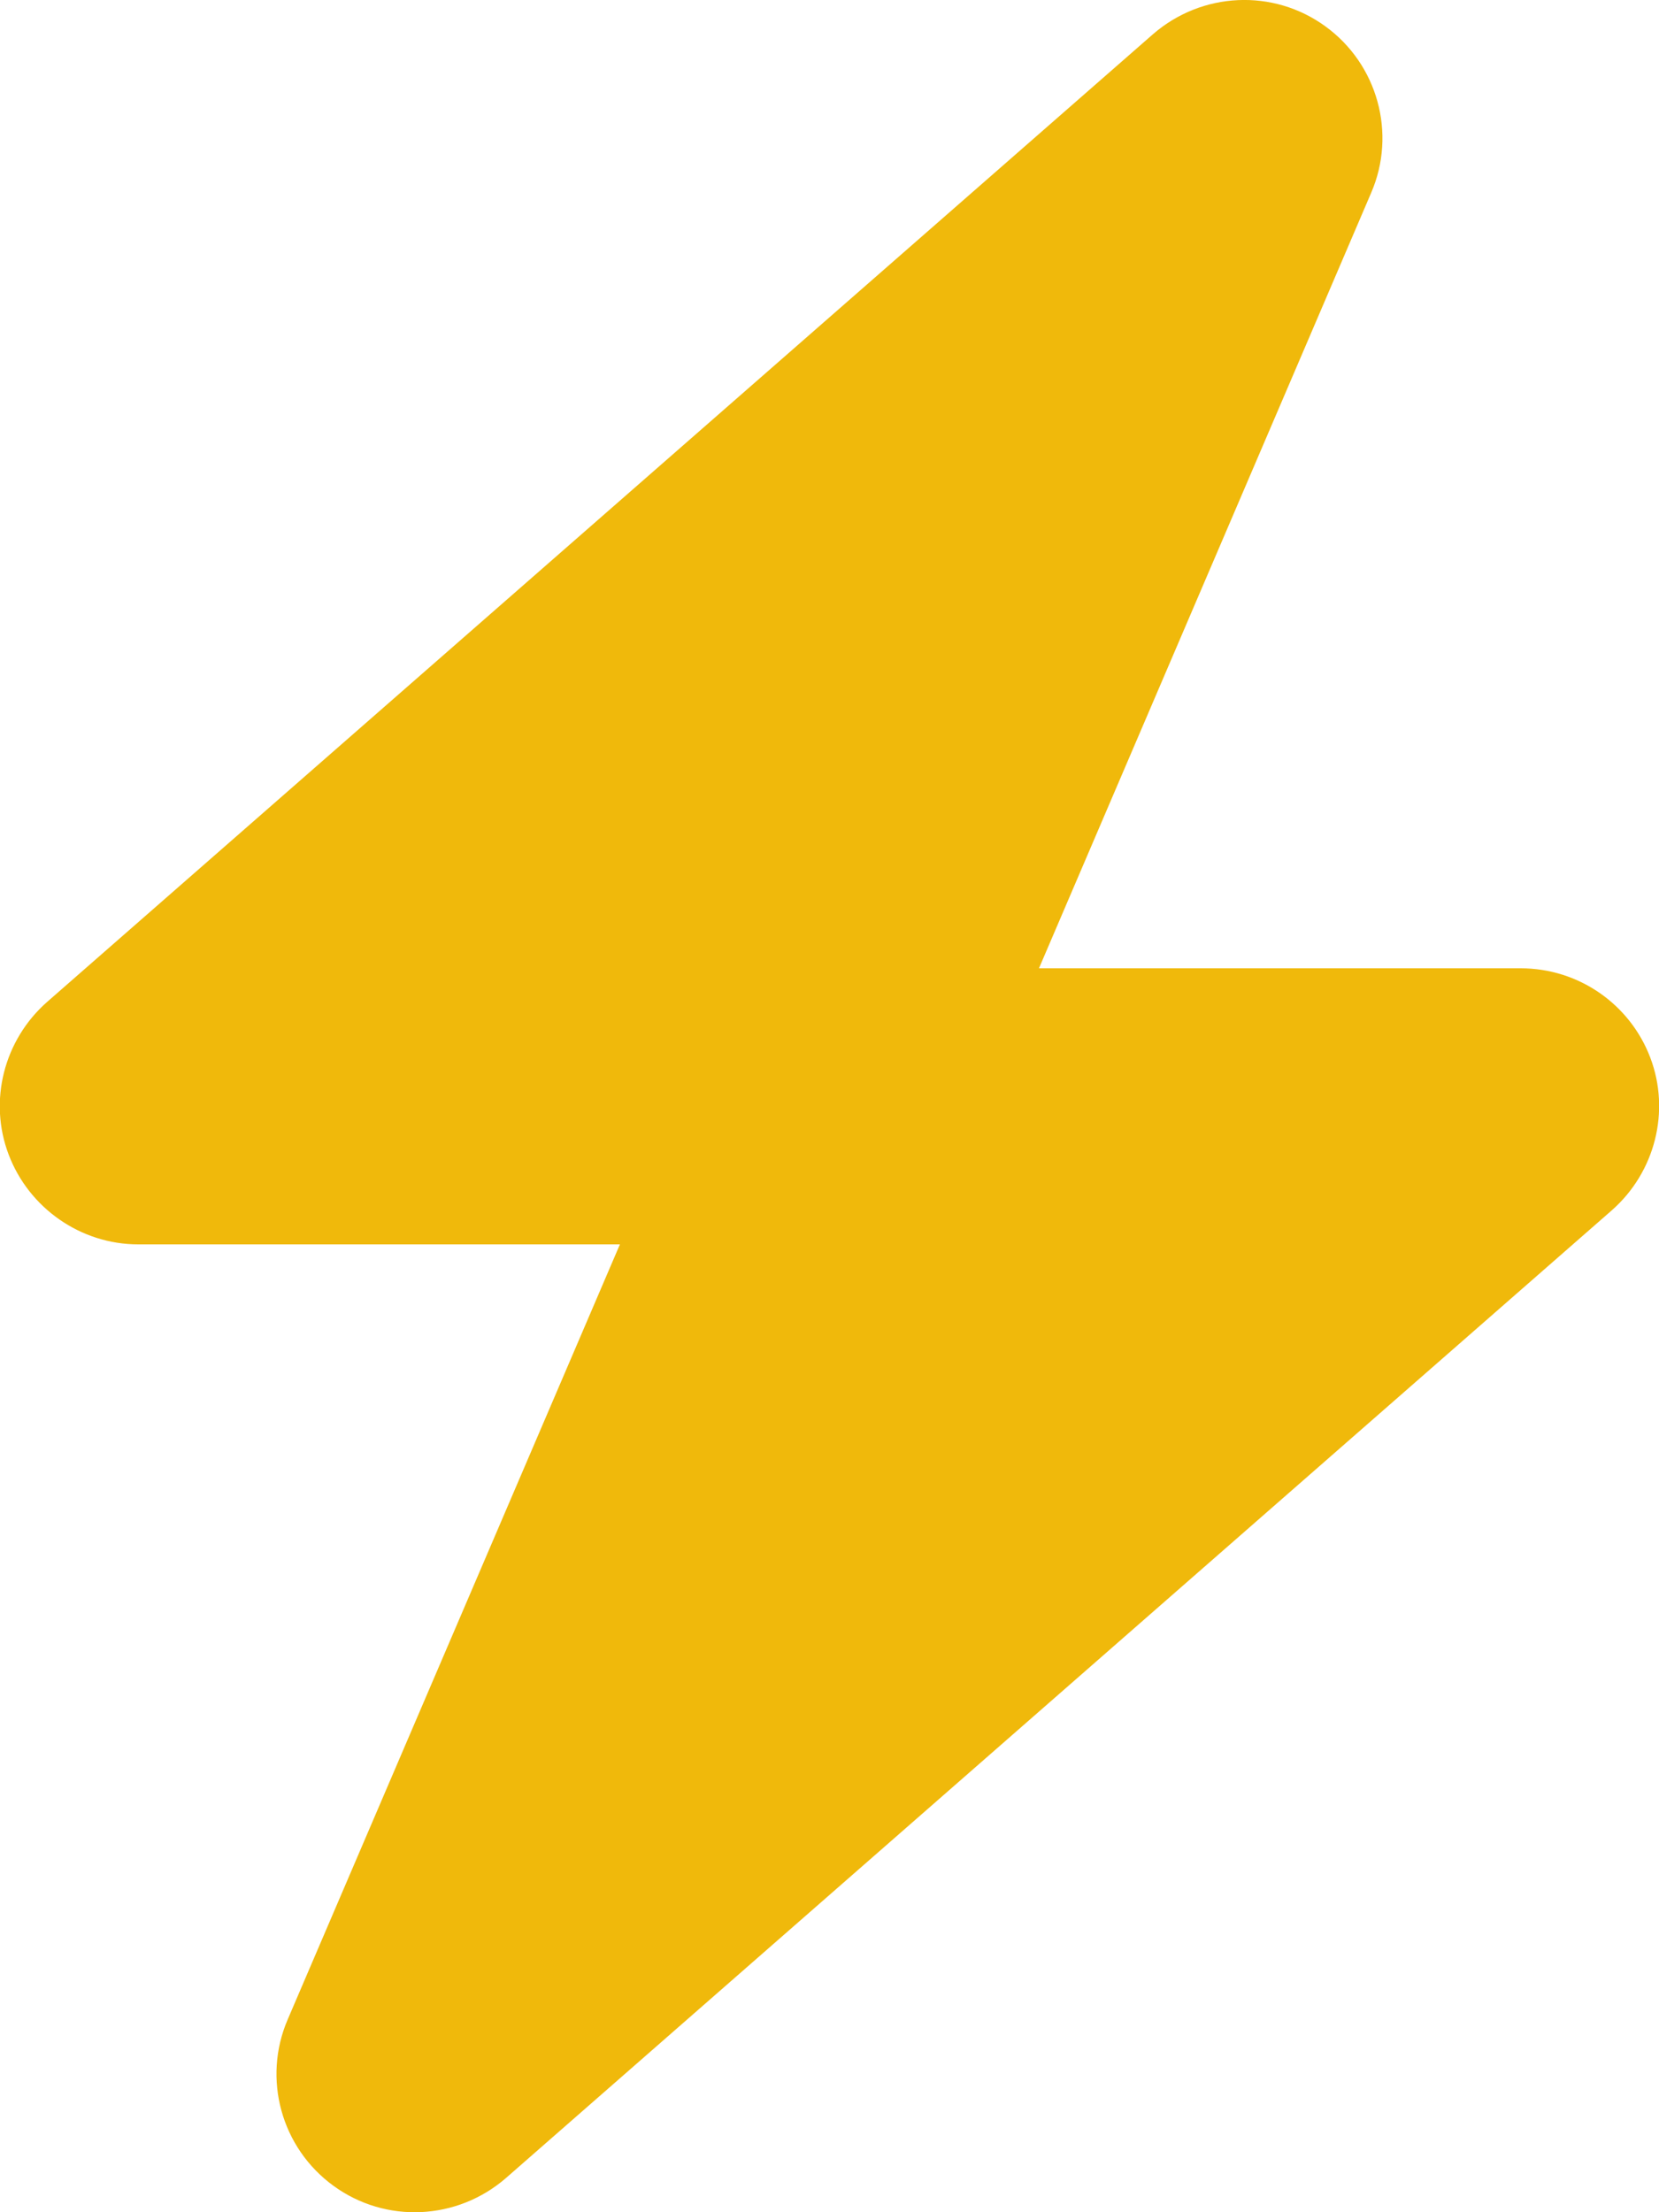 <svg width="30" height="40" viewBox="0 0 30 40" fill="none" xmlns="http://www.w3.org/2000/svg">
<path d="M24.796 3.484C25.257 2.414 24.913 1.164 23.968 0.477C23.023 -0.211 21.734 -0.148 20.851 0.617L0.851 18.117C0.07 18.805 -0.212 19.906 0.156 20.875C0.523 21.844 1.46 22.5 2.499 22.5H11.21L5.202 36.516C4.742 37.586 5.085 38.836 6.031 39.523C6.976 40.211 8.265 40.148 9.148 39.383L29.148 21.883C29.929 21.195 30.21 20.094 29.843 19.125C29.476 18.156 28.546 17.508 27.499 17.508H18.788L24.796 3.484Z" fill="#F0B90B"/>
</svg>
